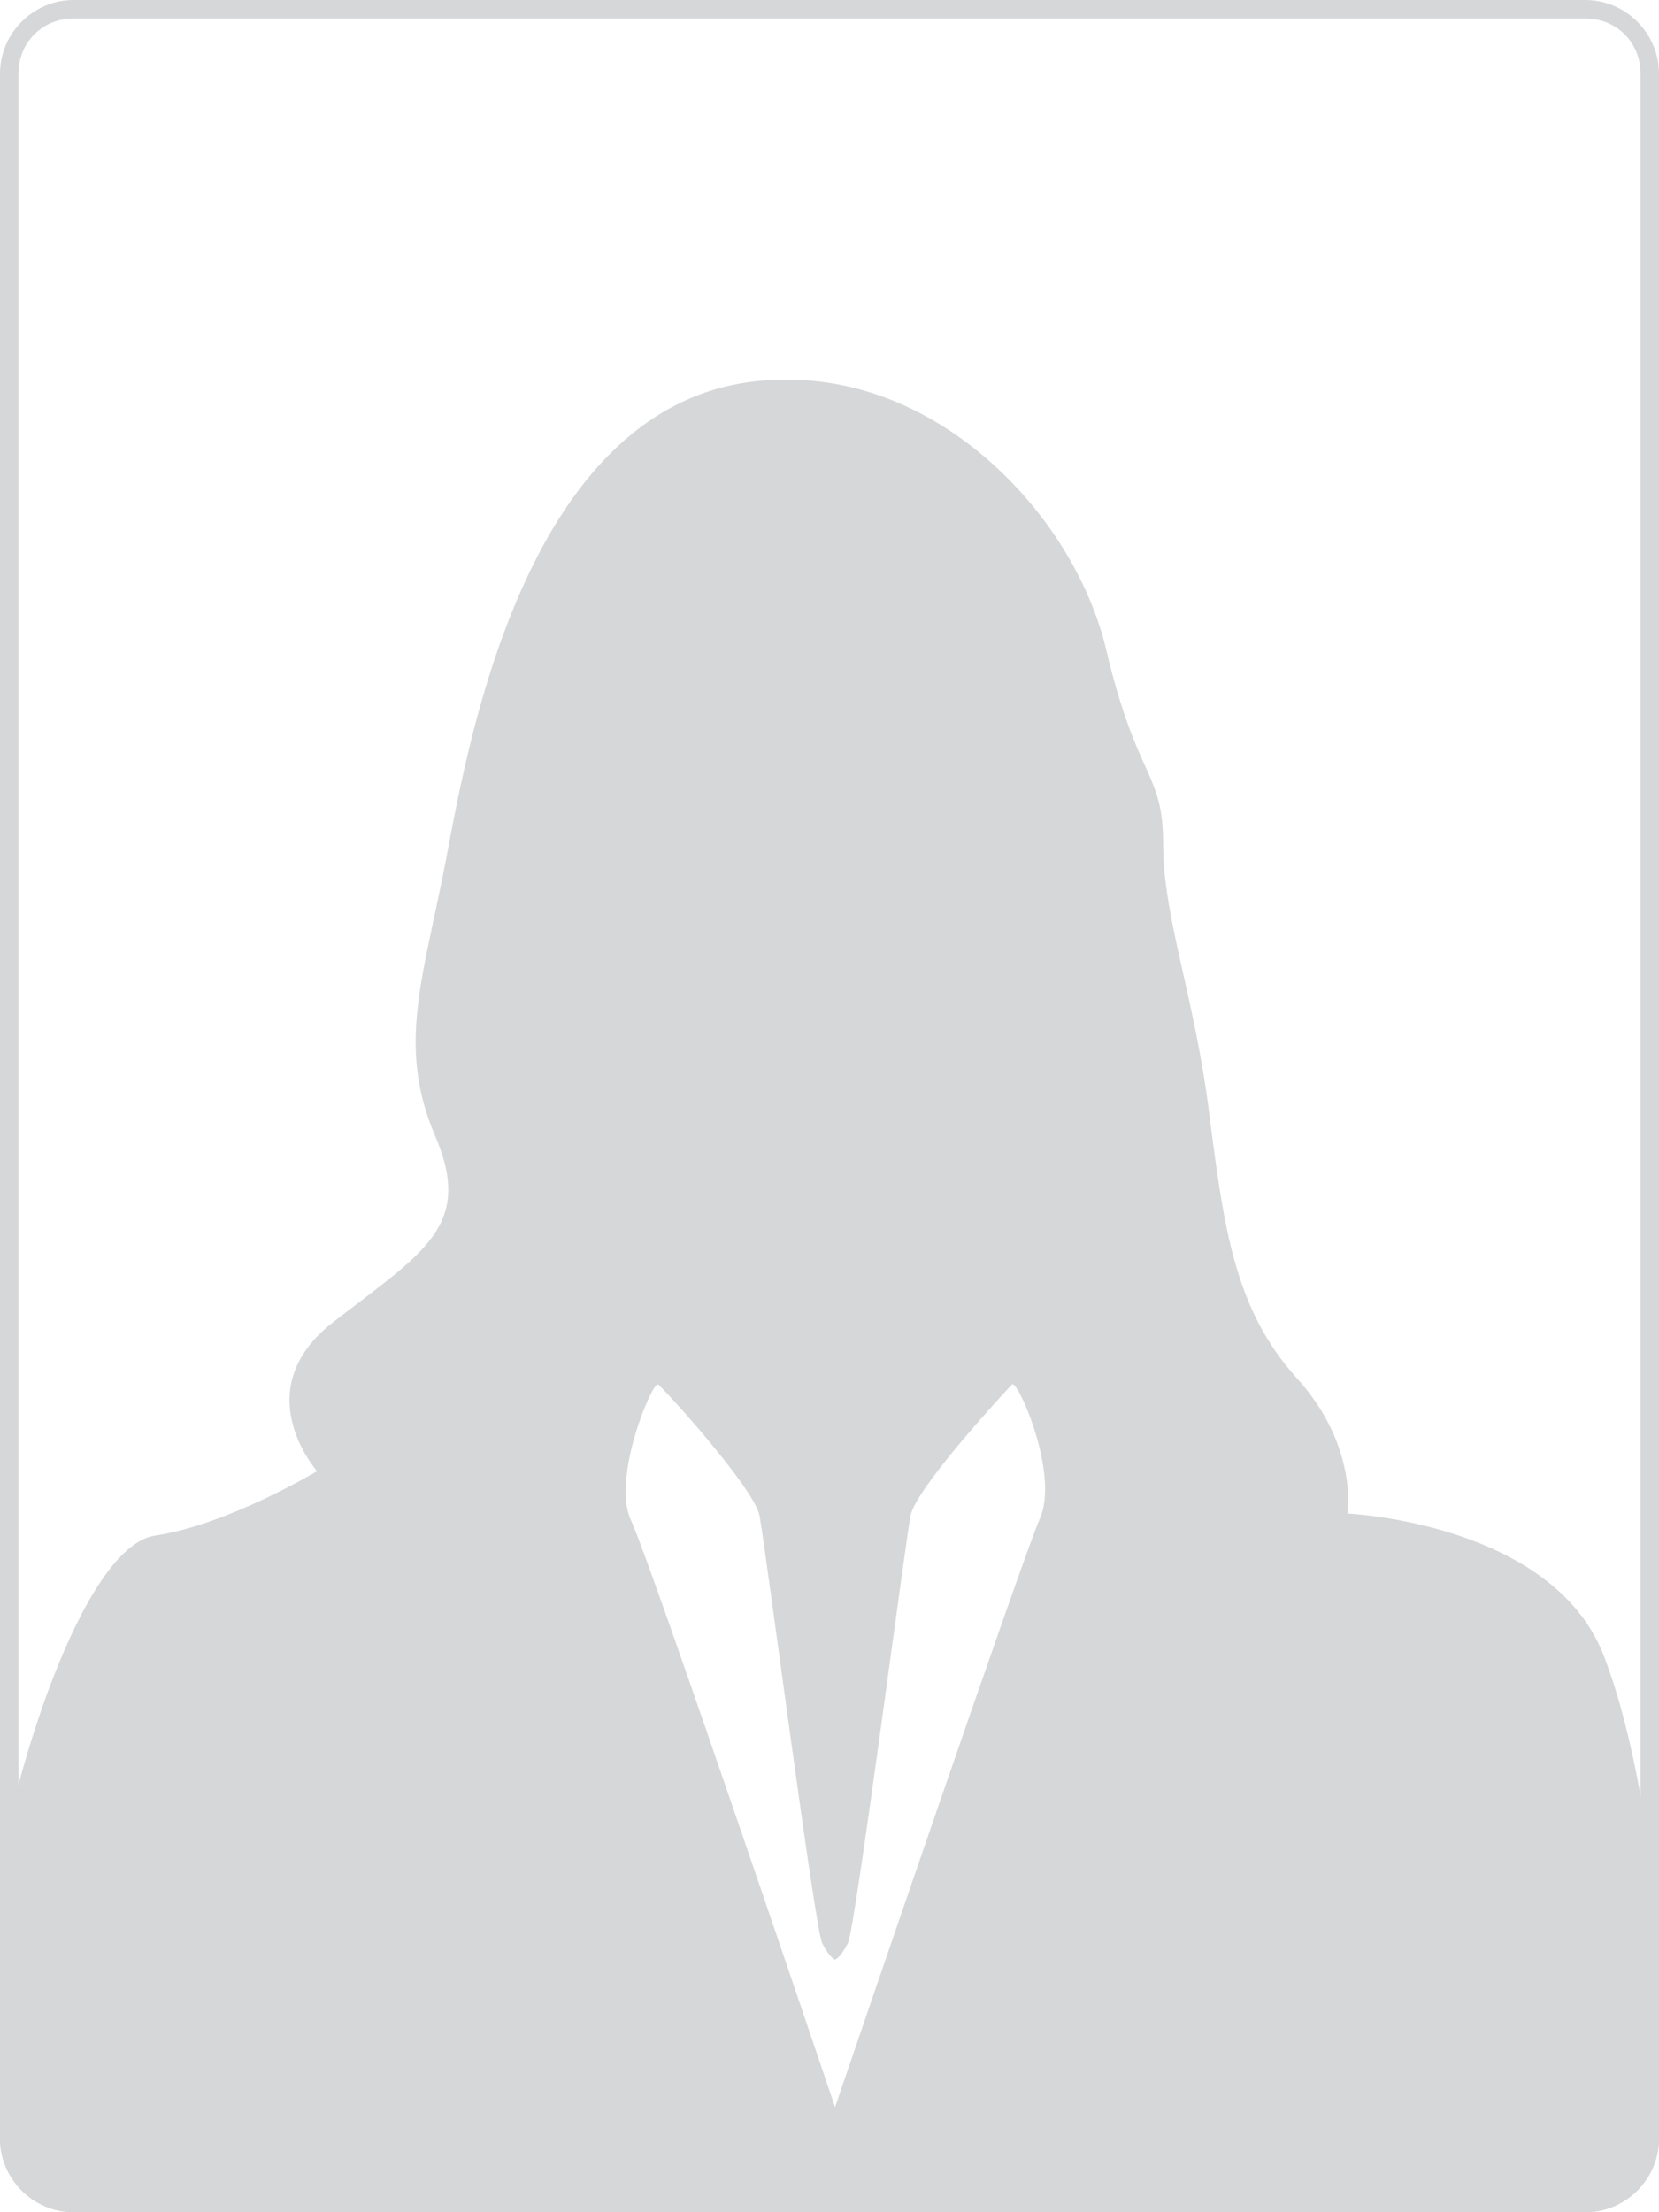 <svg xmlns="http://www.w3.org/2000/svg" xmlns:xlink="http://www.w3.org/1999/xlink" viewBox="0 0 90 120"><defs><path id="a" d="M86 120H4c-2.2 0-4-1.8-4-4V4c0-2.2 1.8-4 4-4h82c2.2 0 4 1.8 4 4v112c0 2.2-1.8 4-4 4z"/></defs><clipPath id="b"><use xlink:href="#a" overflow="visible"/></clipPath><path d="M91.5 117.4c-1.1-8.2-1.7-20.4-4.5-27.6-2.8-7.2-13.9-7.7-13.9-7.7s.6-3.7-2.8-7.4c-3.3-3.7-3.9-8-4.7-14.3-.8-6.4-2.5-10.6-2.5-14.6s-1.4-3.4-3.1-10.6c-1.7-7.1-8.8-14.7-17.4-14.6h-.2c-13.7.1-17 19.7-18.2 26-1.2 6.3-2.7 10.1-.6 15s-.6 6.3-5.5 10.1c-4.8 3.7-.9 8.1-.9 8.1s-4.8 2.9-8.8 3.5c-3.9.6-7.9 13.2-8.8 20.4-.9 7.2-1.2 6.6-2.1 12.1-.3 1.7-.5 4.2-.5 7.1h95c-.1-1.9-.2-3.7-.5-5.5zm-35.1-35c-1 2.3-11.1 31.9-11.1 31.9s-10-29.6-11.1-31.9c-1-2.3 1.2-7.5 1.5-7.3s5.2 5.6 5.5 7.1c.3 1.5 3 22.4 3.4 23.2s.7.9.7.9.3-.1.7-.9 3.1-21.7 3.4-23.2 5.2-6.8 5.5-7.1c.3-.3 2.6 4.9 1.5 7.3z" clip-path="url(#b)" fill="#d6d7d8"/><g clip-path="url(#b)"><path d="M86 1c1.7 0 3 1.3 3 3v112c0 1.7-1.3 3-3 3H4c-1.7 0-3-1.3-3-3V4c0-1.7 1.3-3 3-3h82m0-1H4C1.8 0 0 1.8 0 4v112c0 2.2 1.8 4 4 4h82c2.2 0 4-1.8 4-4V4c0-2.2-1.8-4-4-4z" fill="#d6d7d8"/></g></svg>